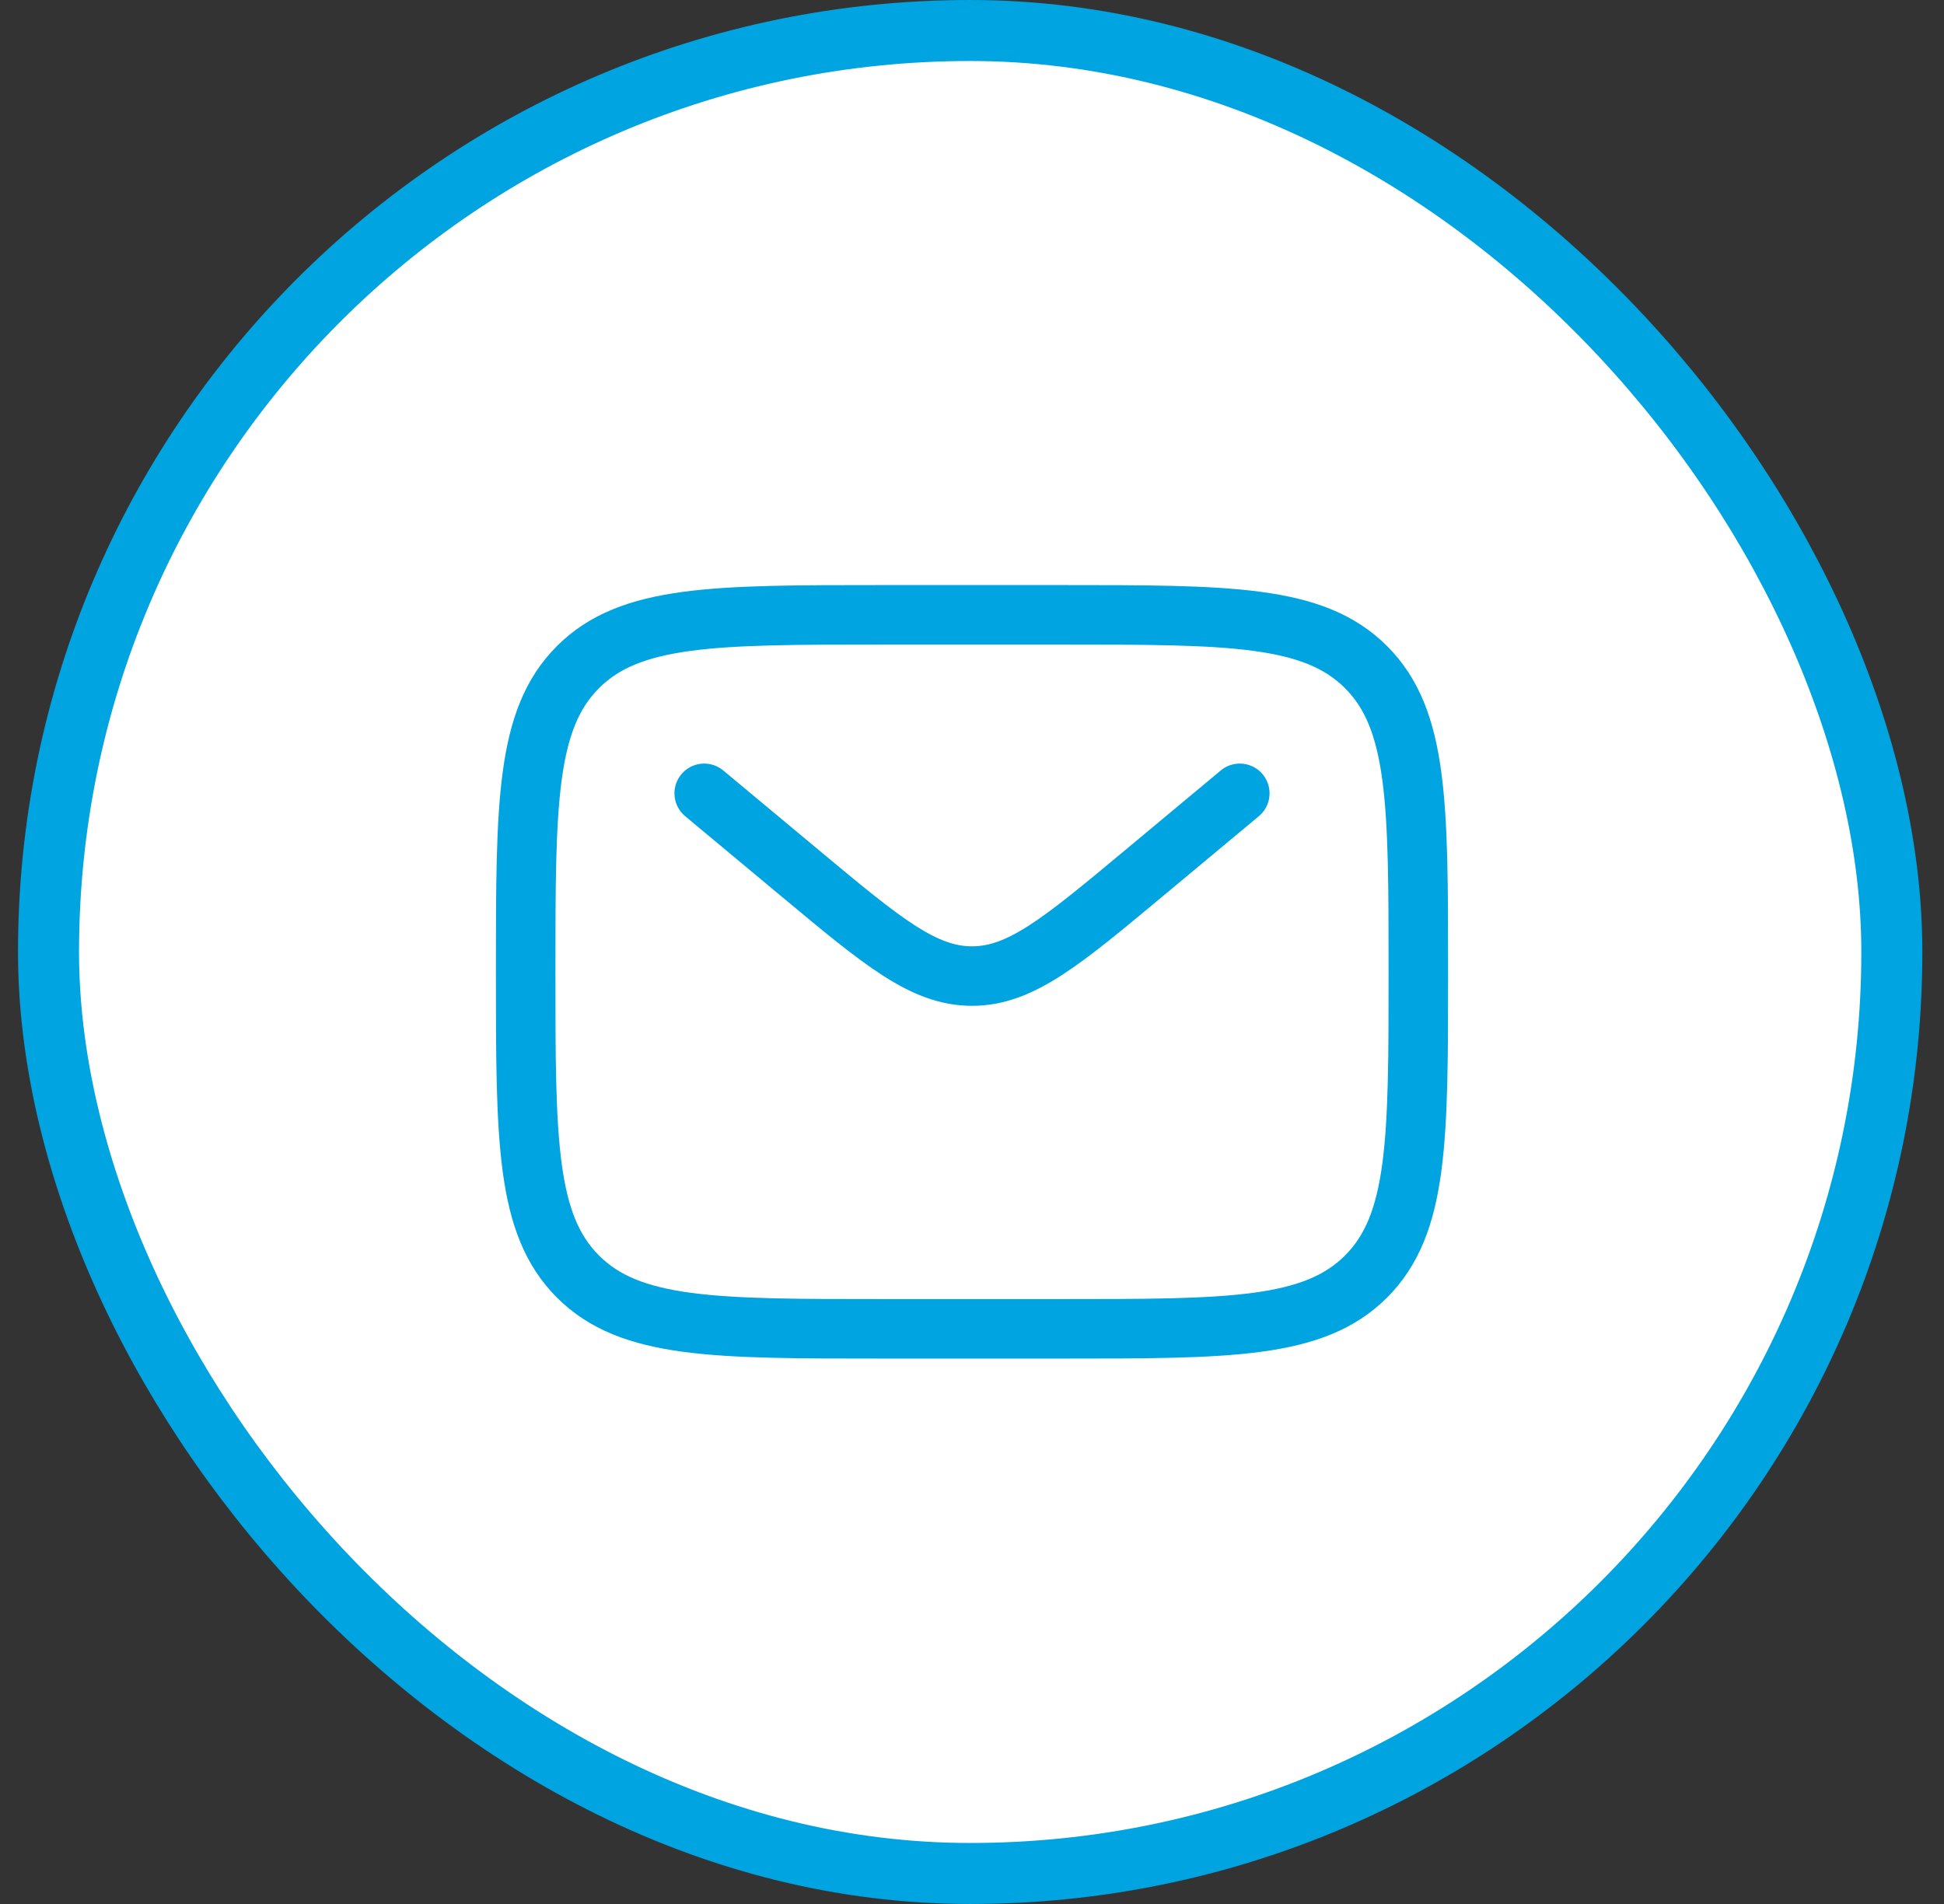 <?xml version="1.0" encoding="UTF-8"?> <svg xmlns="http://www.w3.org/2000/svg" width="49" height="48" viewBox="0 0 49 48" fill="none"><rect x="0" y="0" width="49" height="48" fill="#333333" stroke="none"/><rect x="1.223" y="0.769" width="46.462" height="46.462" rx="23.231" fill="white" stroke="#00A4E1" stroke-width="1.538"></rect><path d="M13.25 24.5C13.25 20.257 13.25 18.136 14.568 16.818C15.886 15.5 18.007 15.5 22.25 15.5H26.75C30.993 15.5 33.114 15.5 34.432 16.818C35.75 18.136 35.75 20.257 35.75 24.5C35.75 28.743 35.75 30.864 34.432 32.182C33.114 33.5 30.993 33.5 26.75 33.5H22.25C18.007 33.5 15.886 33.5 14.568 32.182C13.25 30.864 13.25 28.743 13.25 24.5Z" stroke="#00A4E1" stroke-width="1.5"></path><path d="M17.75 20L20.179 22.024C22.245 23.746 23.278 24.607 24.5 24.607C25.722 24.607 26.755 23.746 28.821 22.024L31.25 20" stroke="#00A4E1" stroke-width="1.5" stroke-linecap="round"></path></svg> 